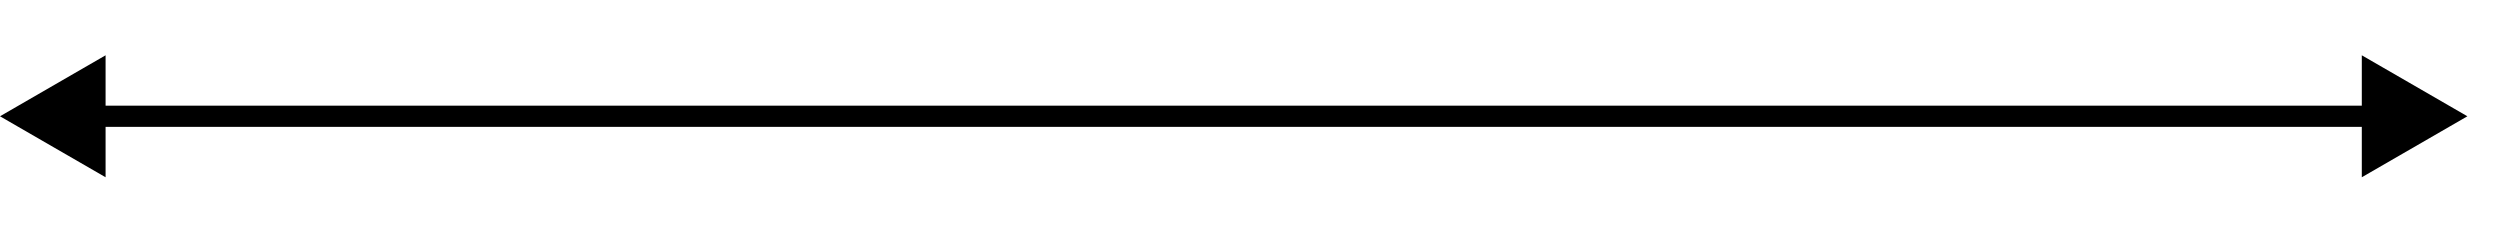 <?xml version="1.0" encoding="utf-8"?>
<svg xmlns="http://www.w3.org/2000/svg" fill="none" height="100%" overflow="visible" preserveAspectRatio="none" style="display: block;" viewBox="0 0 43 4" width="100%">
<path d="M0 2L1.816 3.049V0.951L0 2ZM42.439 2L40.623 0.951V3.049L42.439 2ZM1.635 2V2.182H40.805V2V1.818H1.635V2Z" fill="black" id="Vector 420"/>
</svg>